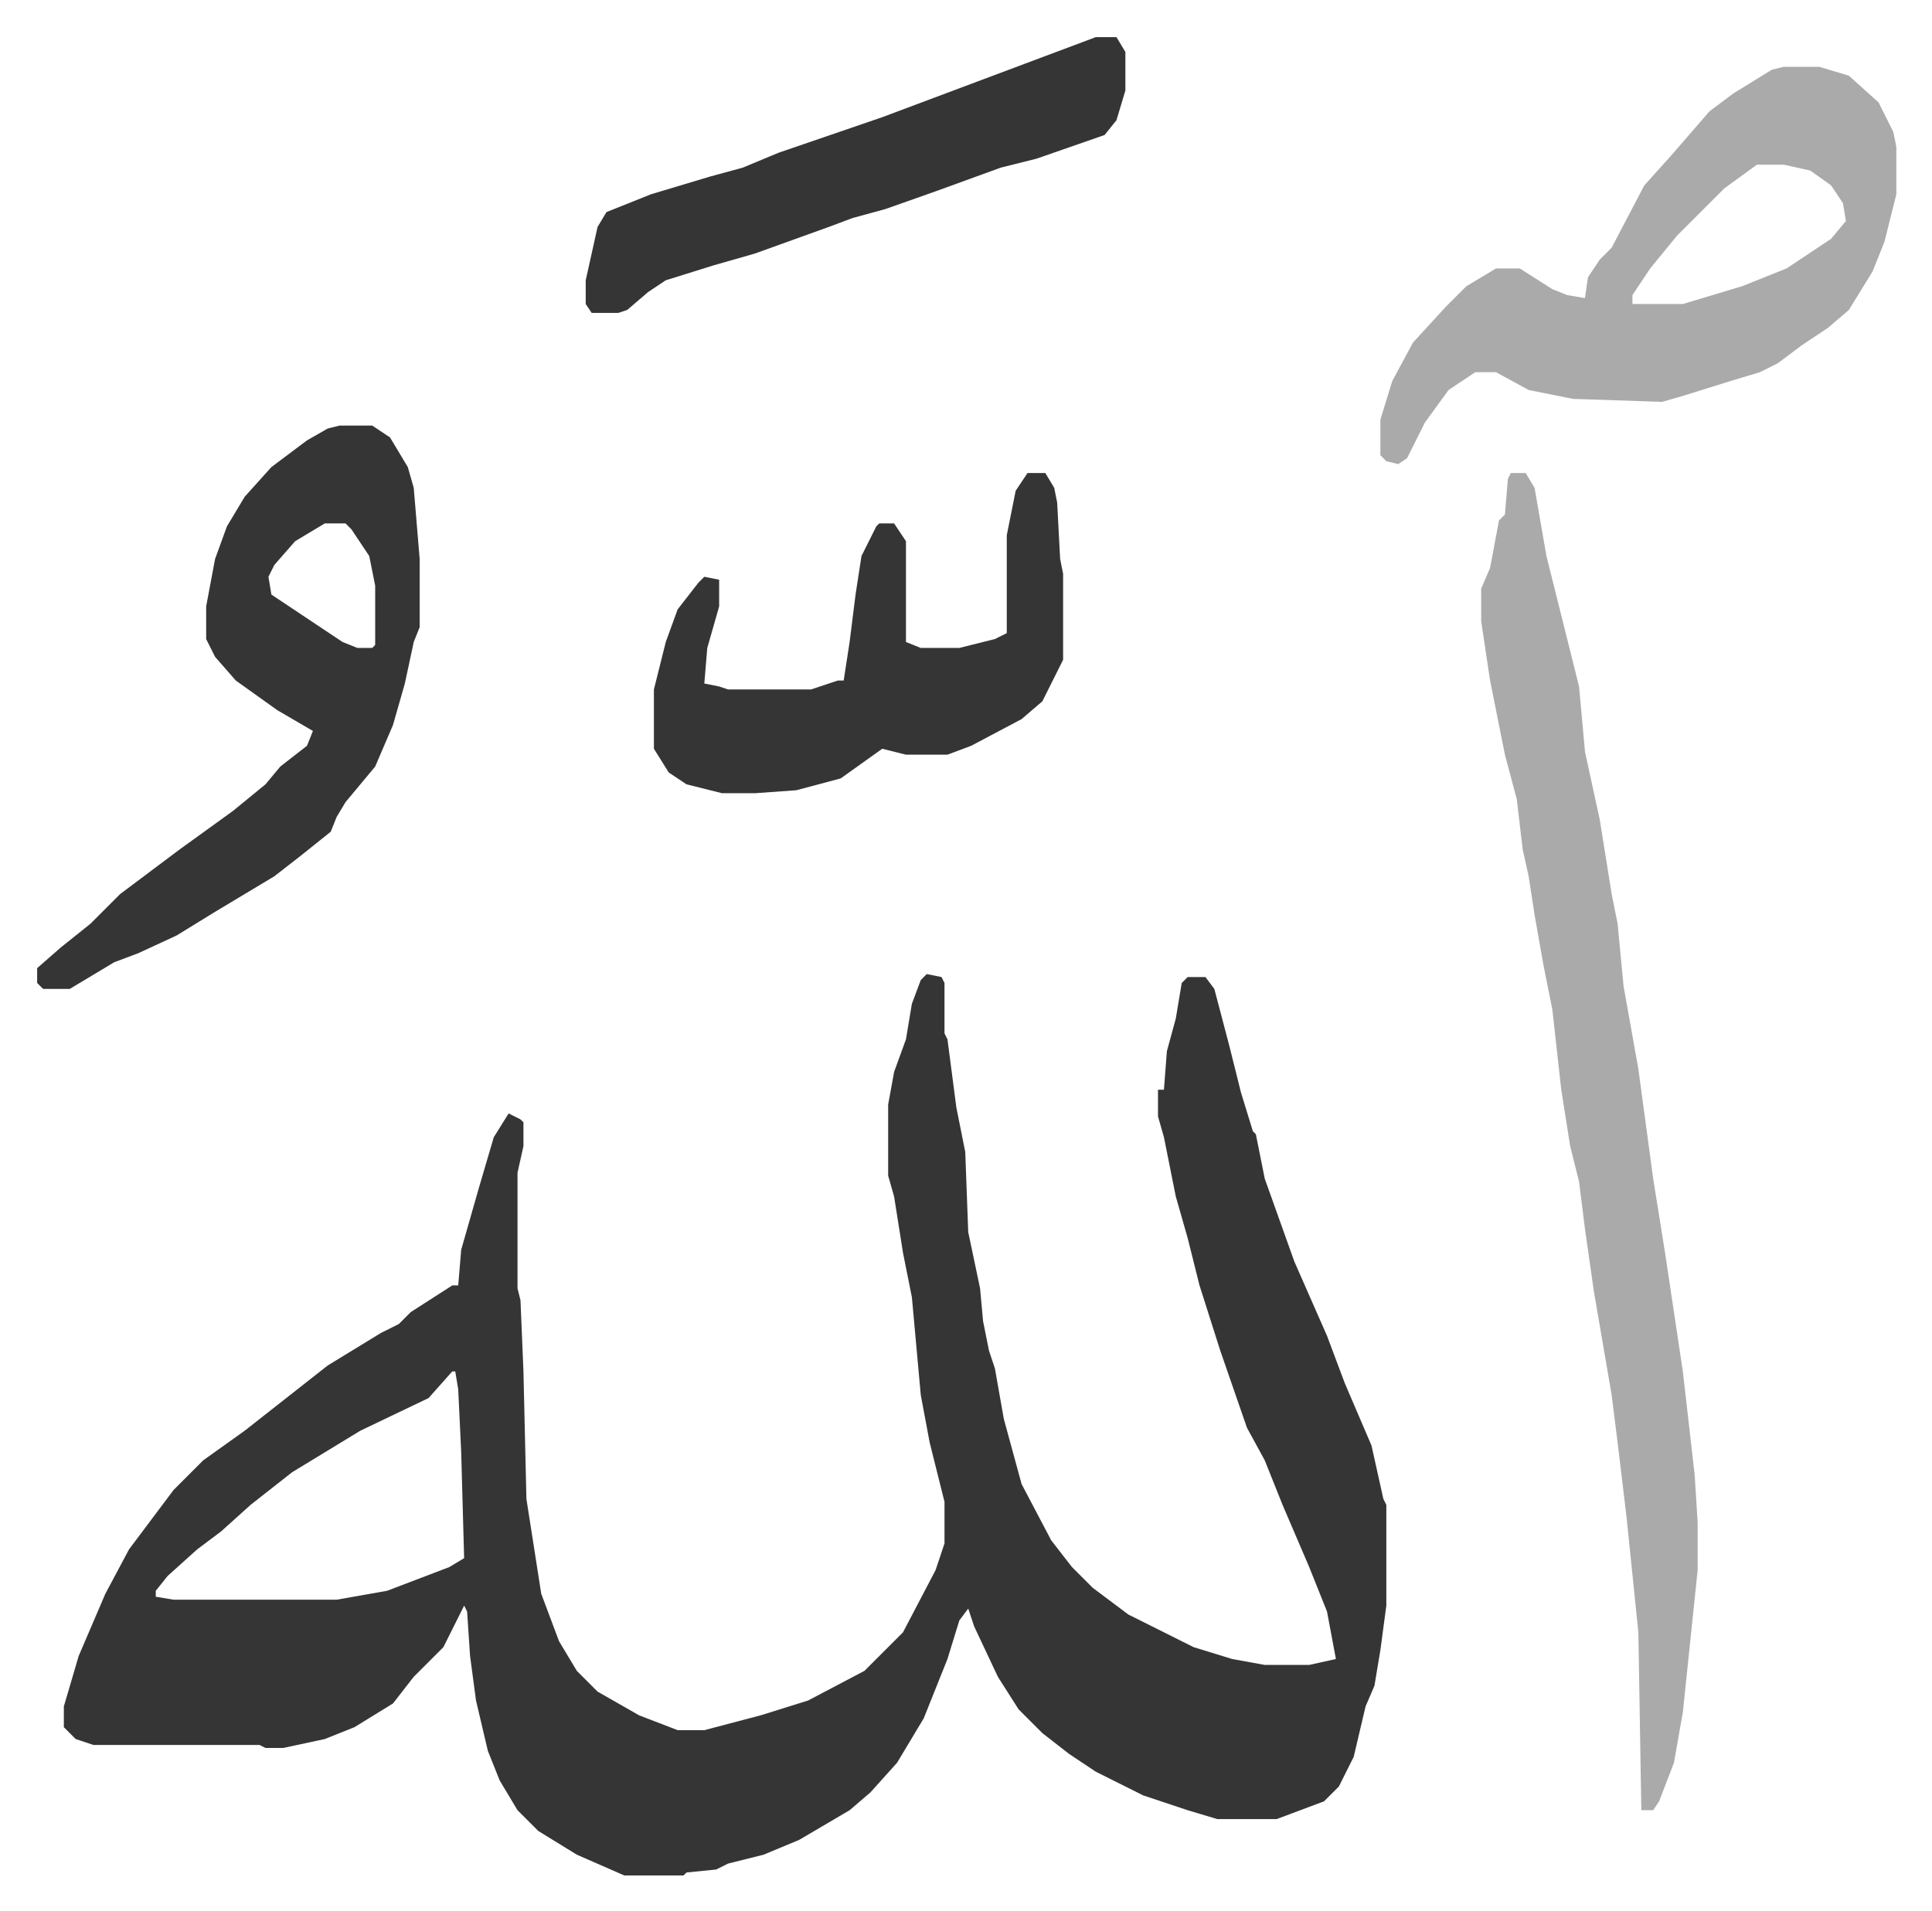 <svg xmlns="http://www.w3.org/2000/svg" role="img" viewBox="-12.53 347.47 651.56 644.56"><path fill="#353535" id="rule_normal" d="M300 676l5 1 1 2v17l1 2 3 23 3 15 1 27 4 19 1 11 2 10 2 6 3 17 6 22 10 19 7 9 7 7 12 9 22 11 13 4 11 2h15l9-2-3-16-6-15-9-21-6-15-6-11-9-26-7-22-4-16-4-14-4-20-2-7v-9h2l1-13 3-11 2-12 2-2h6l3 4 5 19 4 16 4 13 1 1 3 15 10 28 11 25 6 16 9 21 4 18 1 2v34l-2 15-2 12-3 7-4 17-5 10-5 5-16 6h-20l-10-3-15-5-16-8-9-6-9-7-8-8-7-11-8-17-2-6-3 4-4 13-8 20-9 15-9 10-7 6-17 10-12 5-12 3-4 2-10 1-1 1h-20l-16-7-13-8-7-7-6-10-4-10-4-17-2-15-1-15-1-2-7 14-10 10-7 9-13 8-10 4-14 3h-6l-2-1H19l-6-2-4-4v-7l5-17 9-21 8-15 9-12 6-8 10-10 14-10 14-11 14-11 18-11 6-3 4-4 14-9h2l1-12 6-21 5-17 5-8 4 2 1 1v8l-2 9v39l1 4 1 24 1 43 5 32 6 16 6 10 7 7 14 8 13 5h9l19-5 16-5 19-10 13-13 11-21 3-9v-14l-5-20-3-16-3-33-3-15-3-19-2-7v-24l2-11 4-11 2-12 3-8zM140 810l-8 9-23 11-23 14-14 11-10 9-8 6-10 9-4 5v2l6 1h55l17-3 21-8 5-3-1-36-1-21-1-6z"/><path fill="#aaa" id="rule_hamzat_wasl" d="M497 507h5l3 5 4 23 3 12 8 32 2 22 5 23 4 25 2 10 2 21 5 28 5 37 4 25 6 40 4 35 1 16v16l-5 48-3 17-5 13-2 3h-4l-1-60-4-39-3-25-2-16-6-35-3-21-2-16-3-12-3-19-3-27-3-15-3-17-2-13-2-9-2-17-4-15-5-25-3-20v-11l3-7 3-16 2-2 1-12zm92-137h12l10 3 10 9 5 10 1 5v16l-4 16-4 10-8 13-7 6-9 6-8 6-6 3-10 3-16 5-7 2-30-1-15-3-11-6h-7l-9 6-8 11-6 12-3 2-4-1-2-2v-12l4-13 7-13 11-12 7-7 10-6h8l11 7 5 2 6 1 1-7 4-6 4-4 11-21 9-10 13-15 8-6 13-8zm-9 33l-11 8-11 11-5 5-9 11-6 9v3h17l20-6 15-6 15-10 5-6-1-6-4-6-7-5-9-2z"/><path fill="#353535" id="rule_normal" d="M102 491h11l6 4 6 10 2 7 2 24v23l-2 5-3 14-4 14-6 14-10 12-3 5-2 5-10 8-9 7-10 6-10 6-13 8-13 6-8 3-15 9H2l-2-2v-5l8-7 10-8 10-10 20-15 18-13 11-9 5-6 9-7 2-5-12-7-14-10-7-8-3-6v-11l3-16 4-11 6-10 9-10 12-9 7-4zm-5 33l-10 6-7 8-2 4 1 6 24 16 5 2h5l1-1v-20l-2-10-6-9-2-2zm237-17h6l3 5 1 5 1 19 1 5v29l-7 14-7 6-17 9-8 3h-14l-8-2-14 10-15 4-14 1h-11l-12-3-6-4-5-8v-20l4-16 4-11 7-9 2-2 5 1v9l-4 14-1 12 5 1 3 1h28l9-3h2l2-13 2-16 2-13 5-10 1-1h5l4 6v34l5 2h13l12-3 4-2v-33l3-15zm23-147h7l3 5v13l-3 10-4 5-23 8-12 3-22 8-17 6-11 3-8 3-25 9-14 4-16 5-6 4-7 6-3 1h-9l-2-3v-8l4-18 3-5 15-6 20-6 11-3 12-5 35-12 32-12 16-6z"/></svg>
